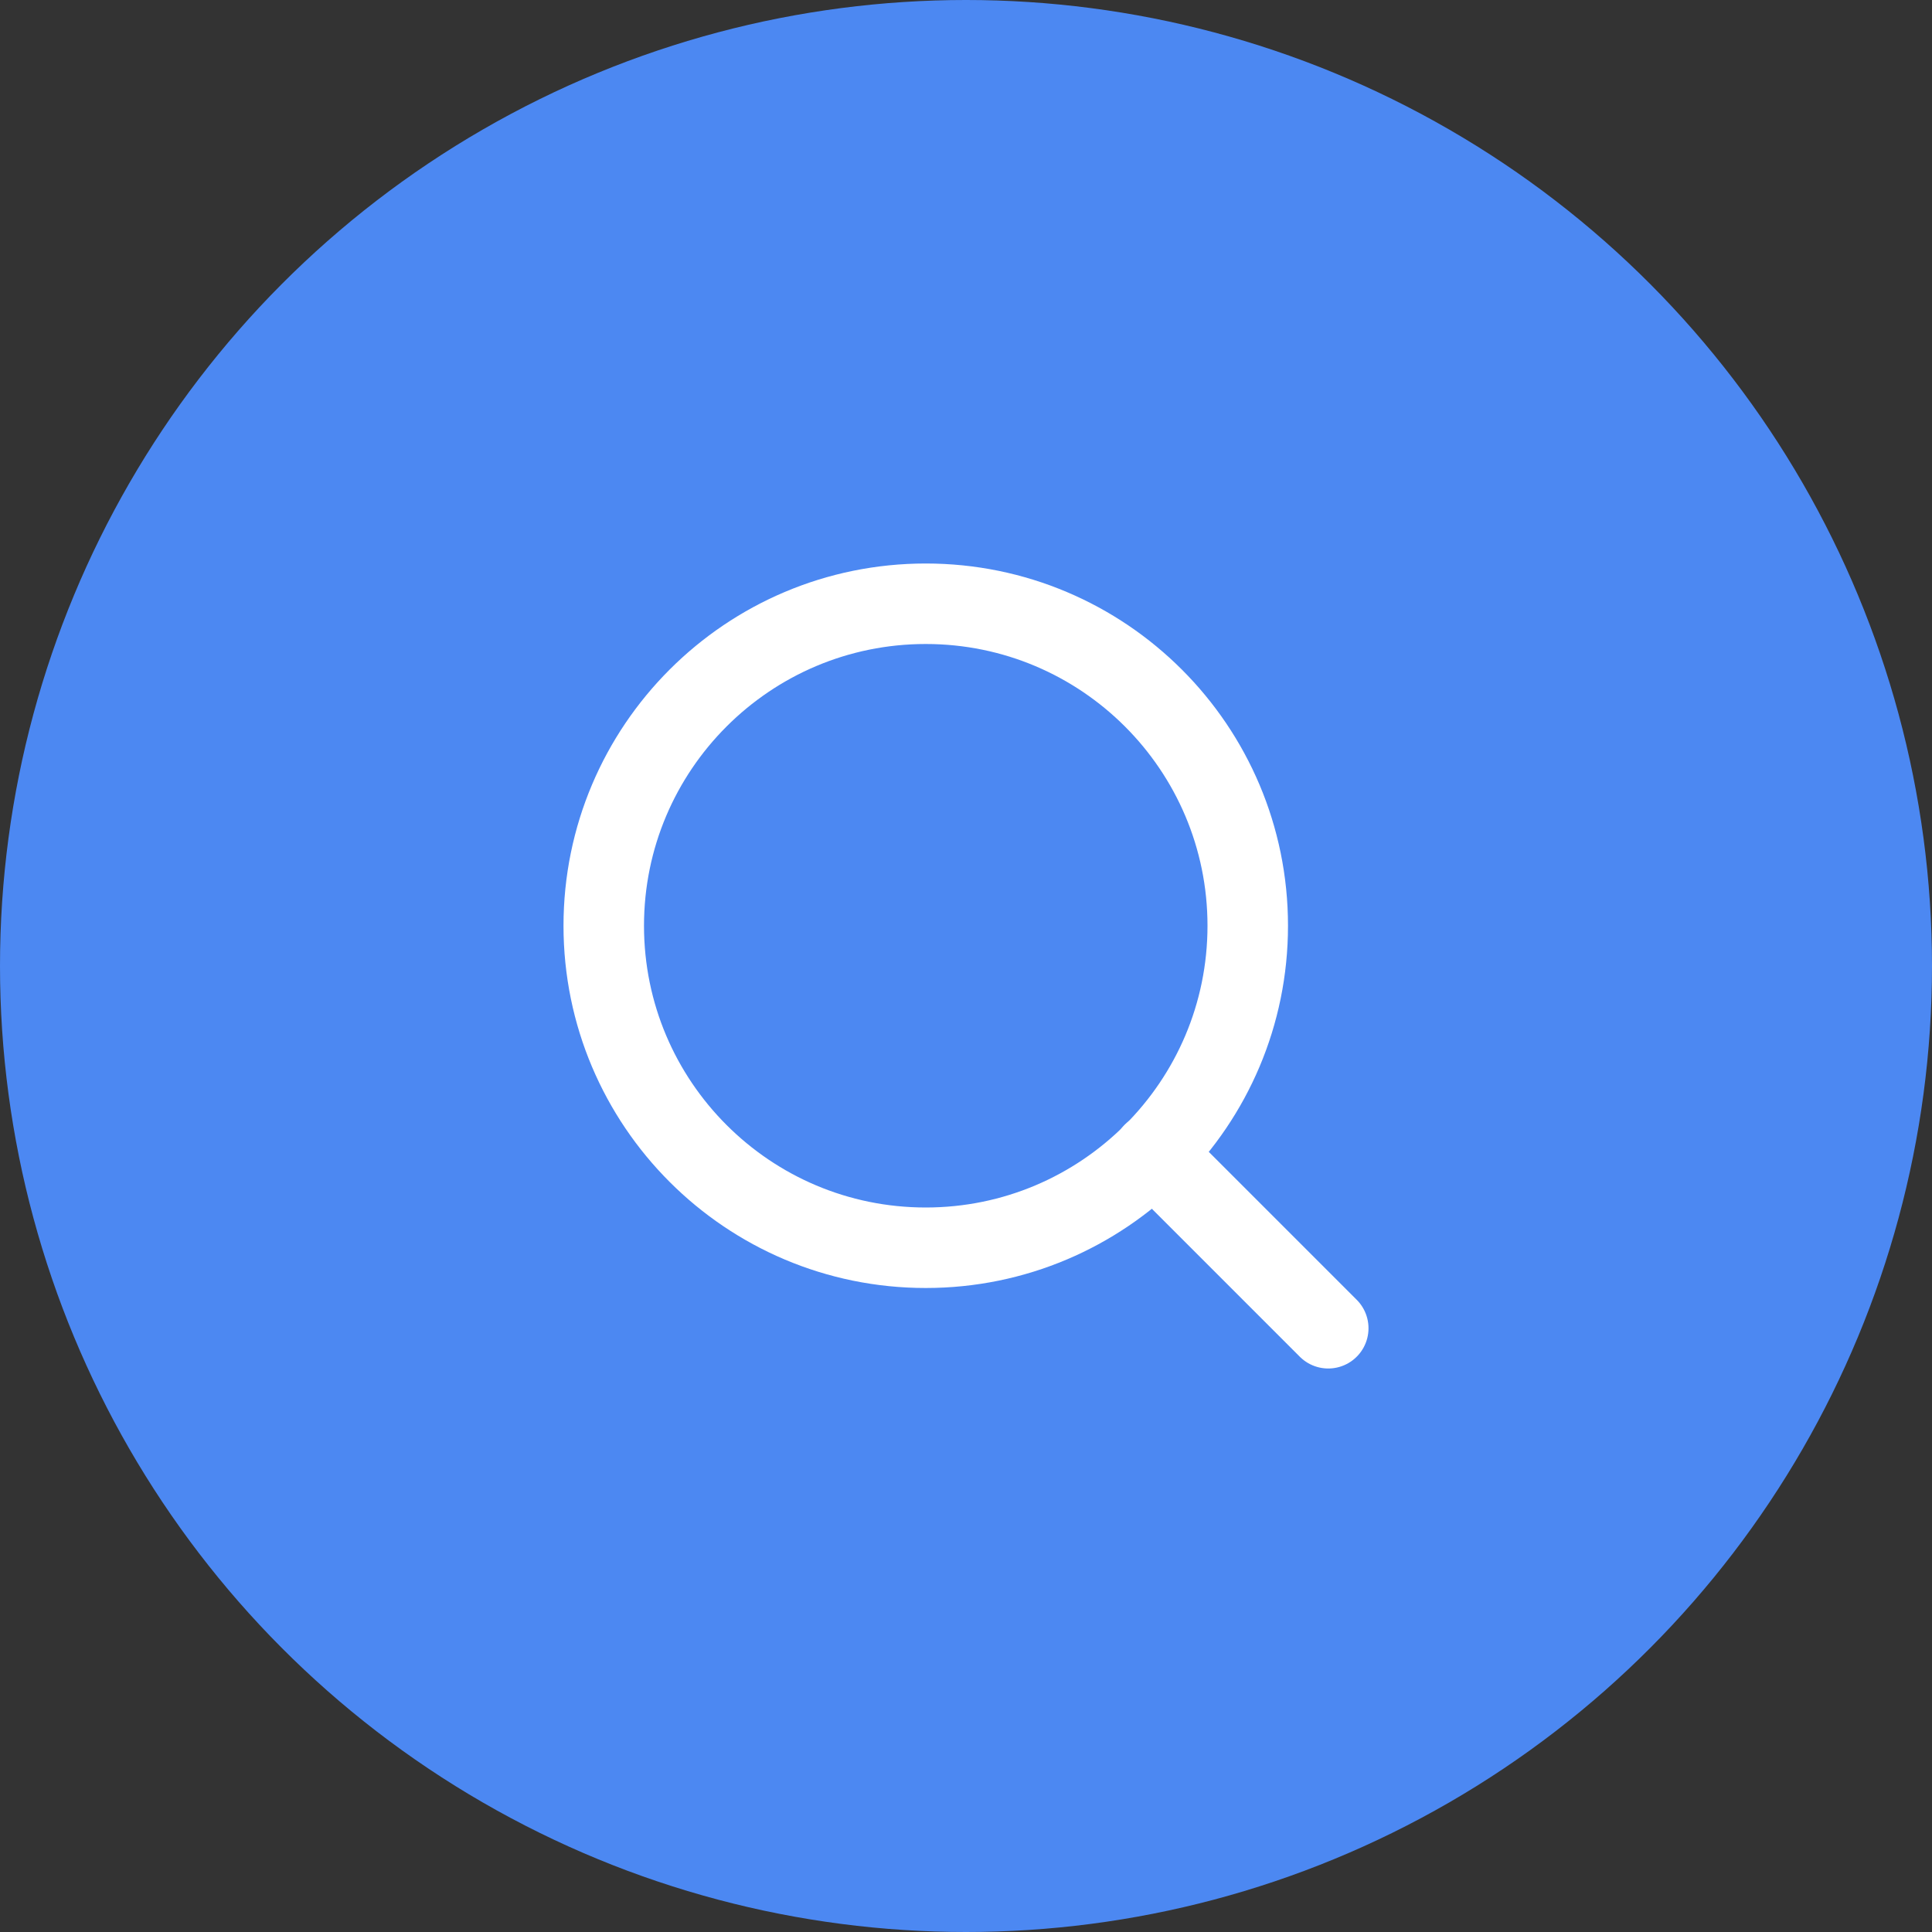 <svg width="48" height="48" viewBox="0 0 48 48" fill="none" xmlns="http://www.w3.org/2000/svg">
<rect x="0" y="0" width="48" height="48" fill="#333333" stroke="none"/>
<circle cx="24" cy="24" r="24" fill="#4C88F2"/>
<path d="M23 31C27.418 31 31 27.418 31 23C31 18.582 27.418 15 23 15C18.582 15 15 18.582 15 23C15 27.418 18.582 31 23 31Z" stroke="white" stroke-width="2" stroke-linecap="round" stroke-linejoin="round"/>
<path d="M33 33L28.65 28.65" stroke="white" stroke-width="2" stroke-linecap="round" stroke-linejoin="round"/>
</svg>
